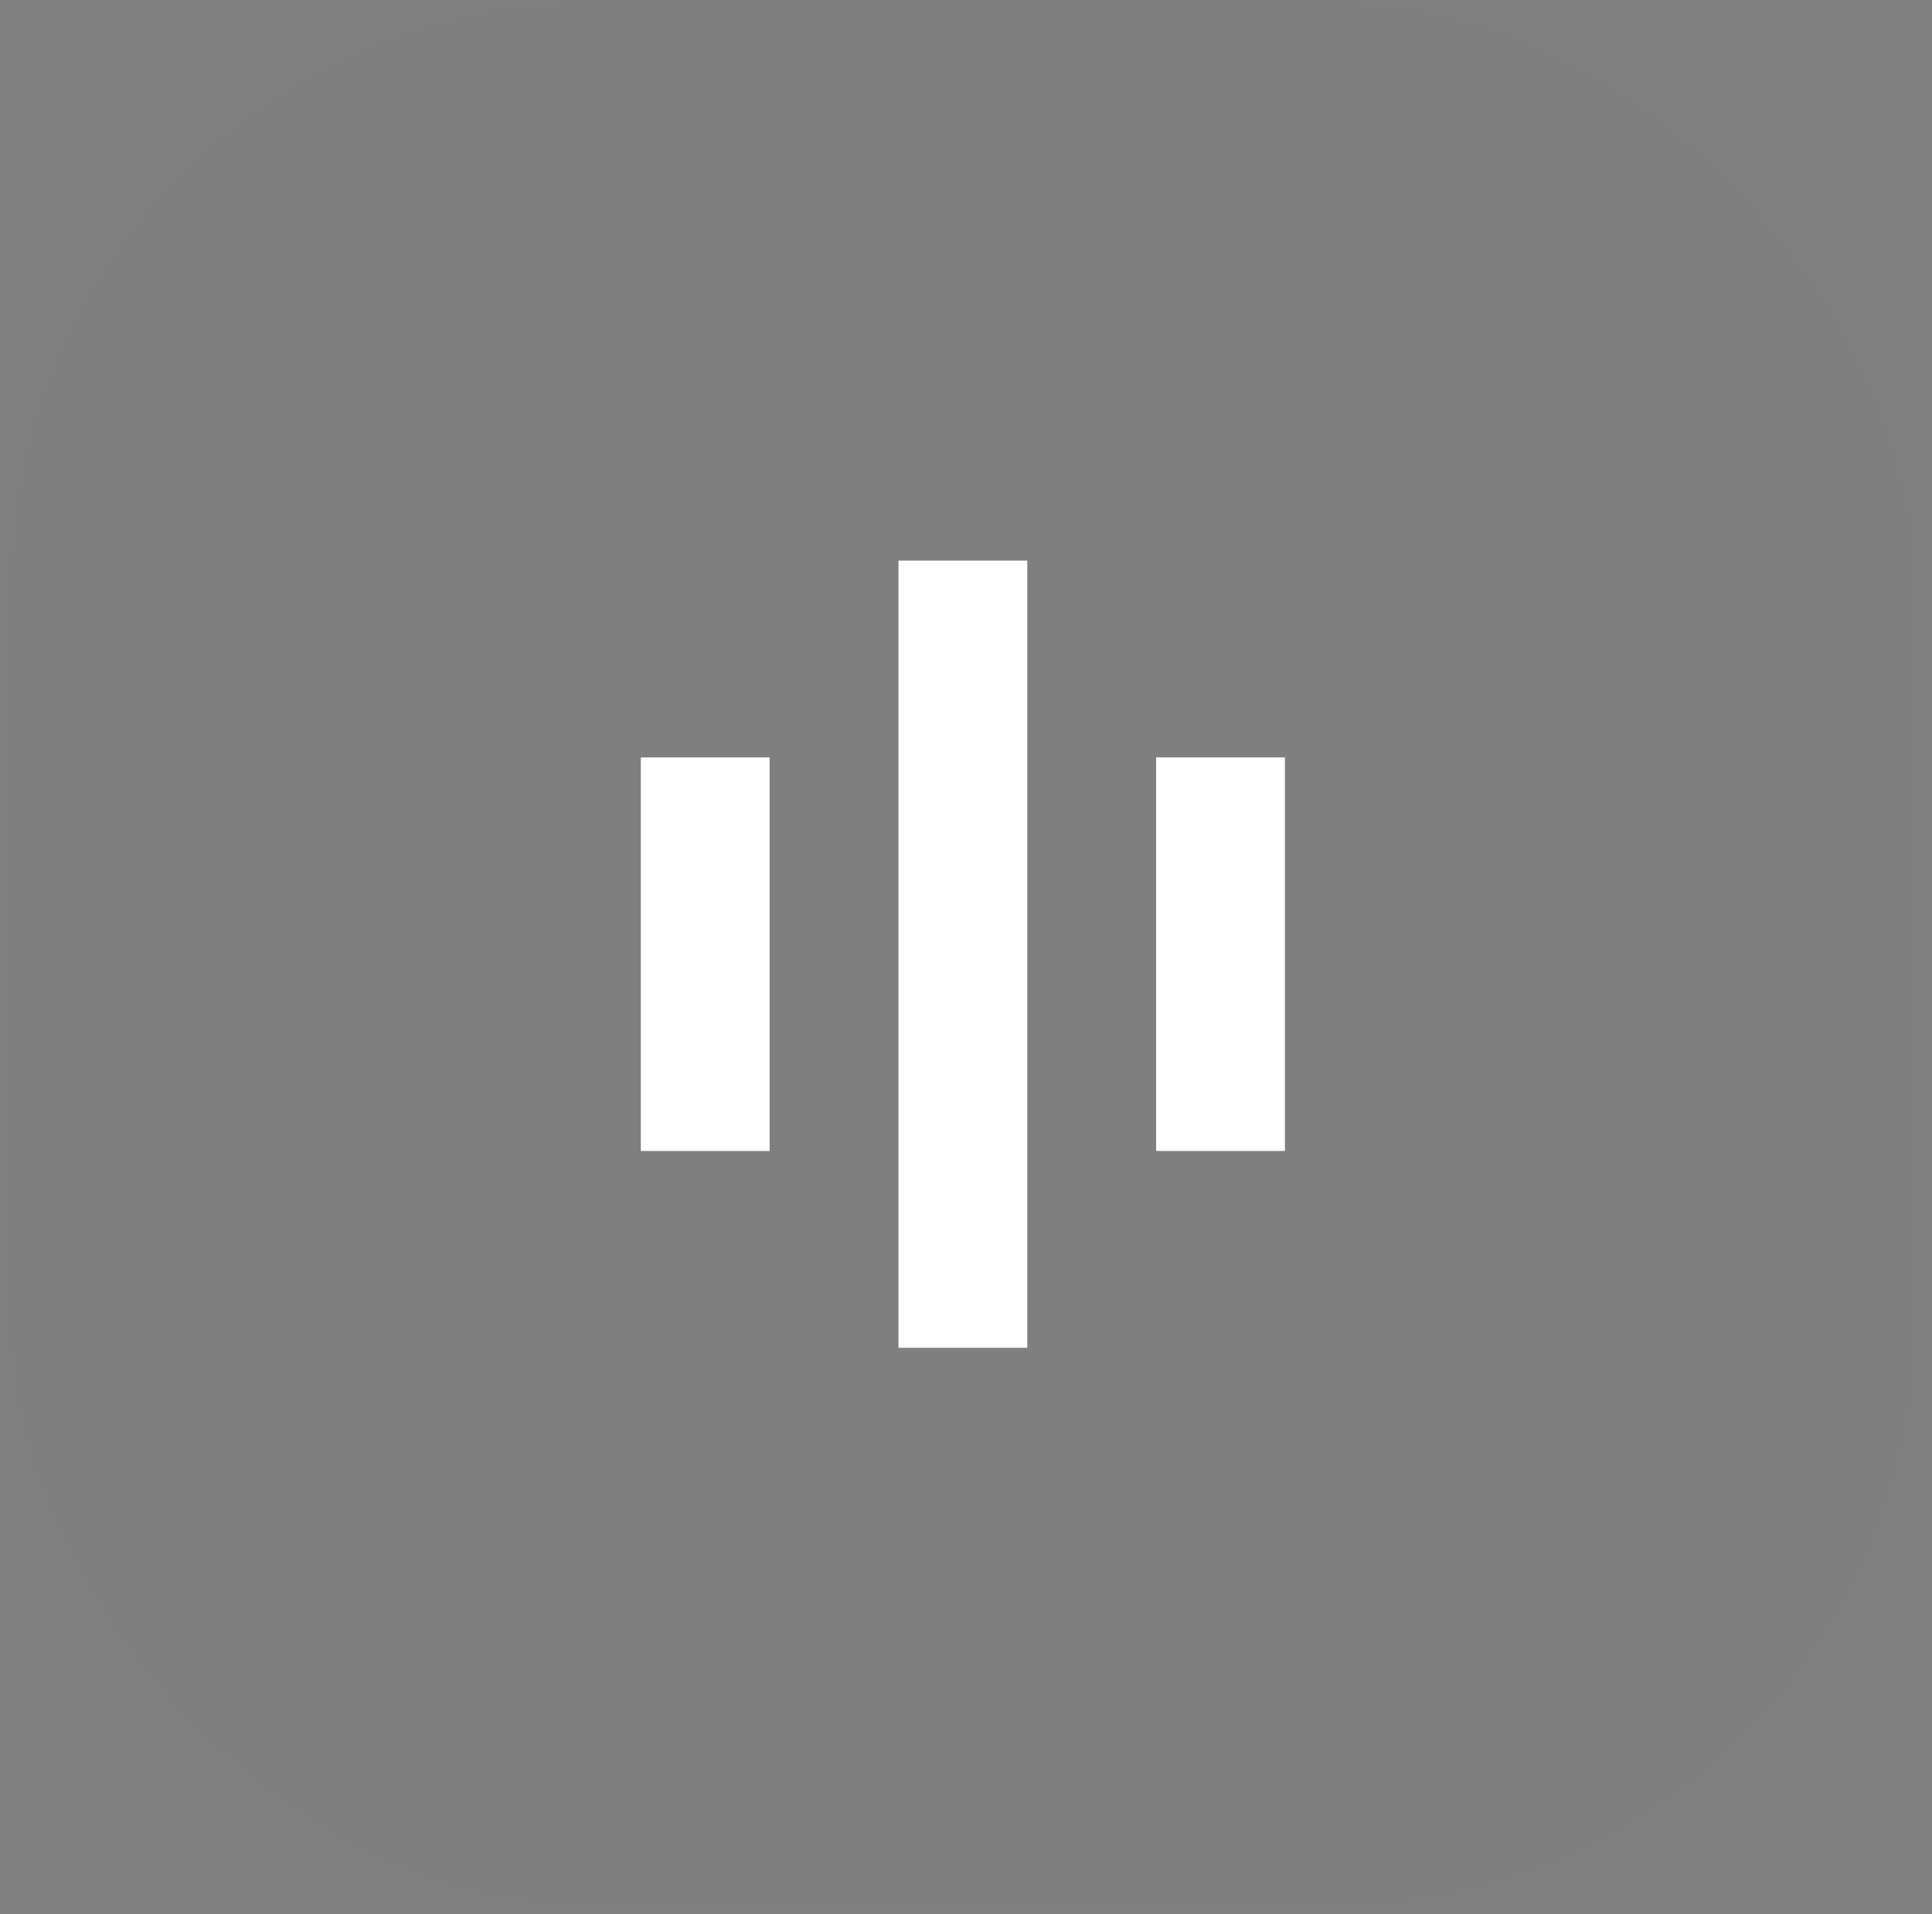 <svg width="111" height="110" viewBox="0 0 111 110" fill="none" xmlns="http://www.w3.org/2000/svg">
<rect x="0" y="0" width="111" height="110" fill="#808080" stroke="none"/>
<rect x="0.494" width="109.652" height="109.652" rx="33.739" fill="black" fill-opacity="0.01"/>
<path d="M51.619 32.212H59.021V77.444H51.619V32.212ZM36.816 43.52H44.218V66.136H36.816V43.52ZM66.422 43.52H73.824V66.136H66.422V43.52Z" fill="white"/>
</svg>
